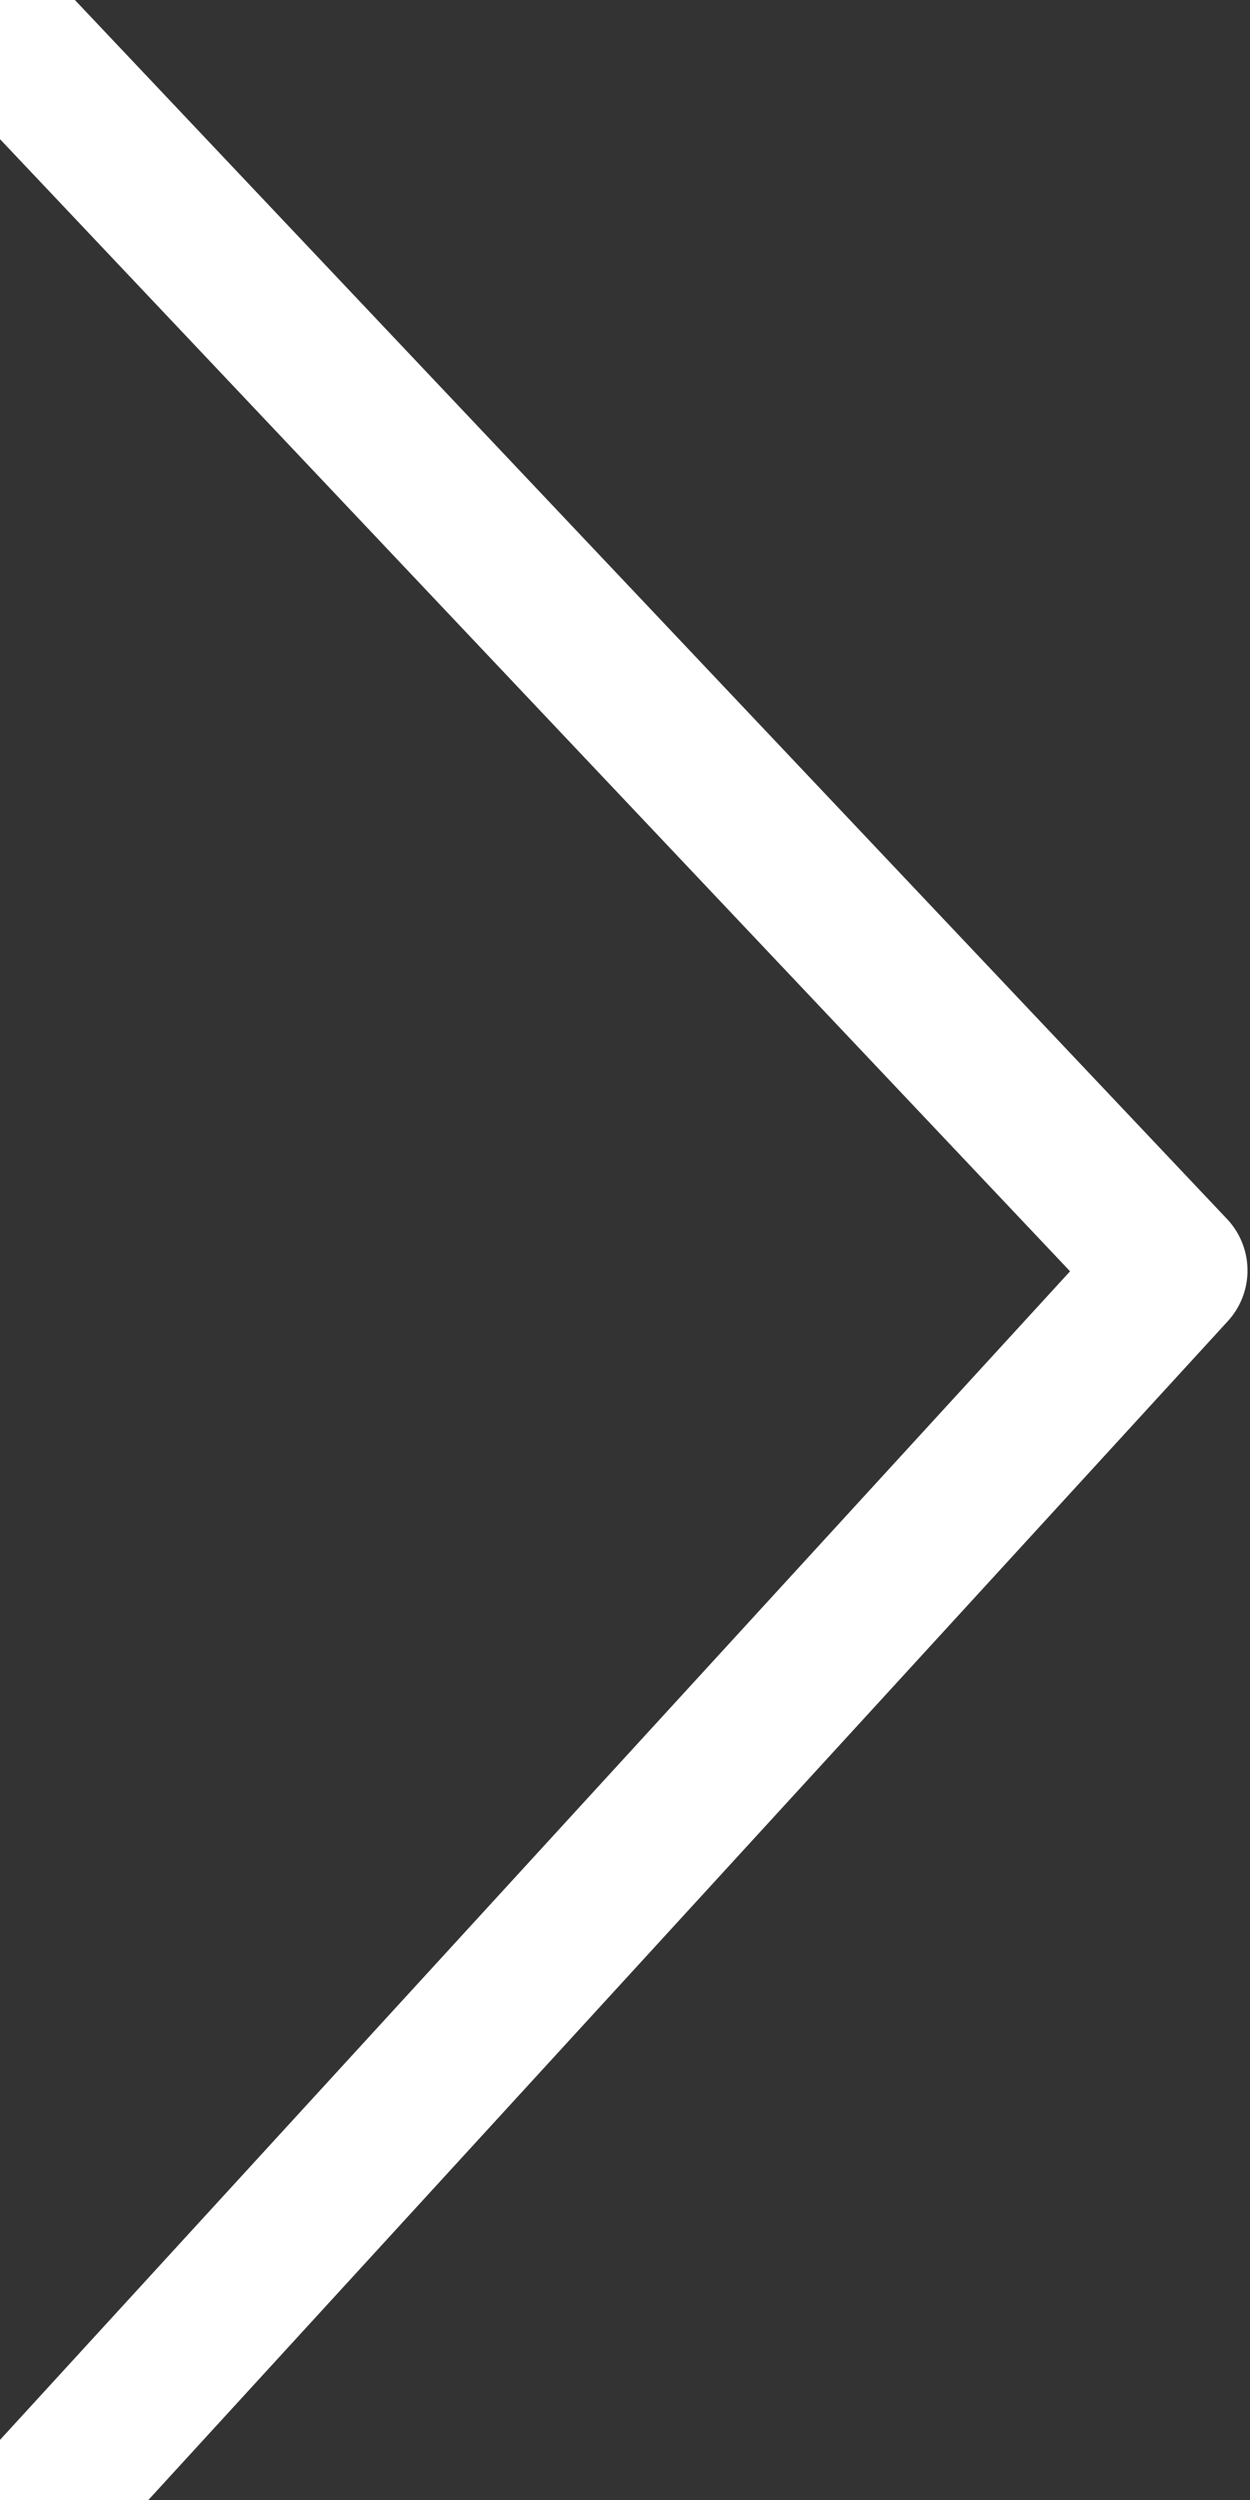 <svg version="1.2" baseProfile="tiny-ps" xmlns="http://www.w3.org/2000/svg" viewBox="0 0 25 50" width="25" height="50">
	<rect x="0" y="0" width="25" height="50" fill="#333333" stroke="none"/>
	<title>Vector 3-svg</title>
	<style>
		tspan { white-space:pre }
		.shp0 { fill: none;stroke: #ffffff;stroke-linecap:round;stroke-linejoin:round;stroke-width: 3 } 
	</style>
	<g id="Layer">
		<path id="Layer" class="shp0" d="M0.75 50.2L23.45 25.41L0.36 0.98" />
	</g>
</svg>